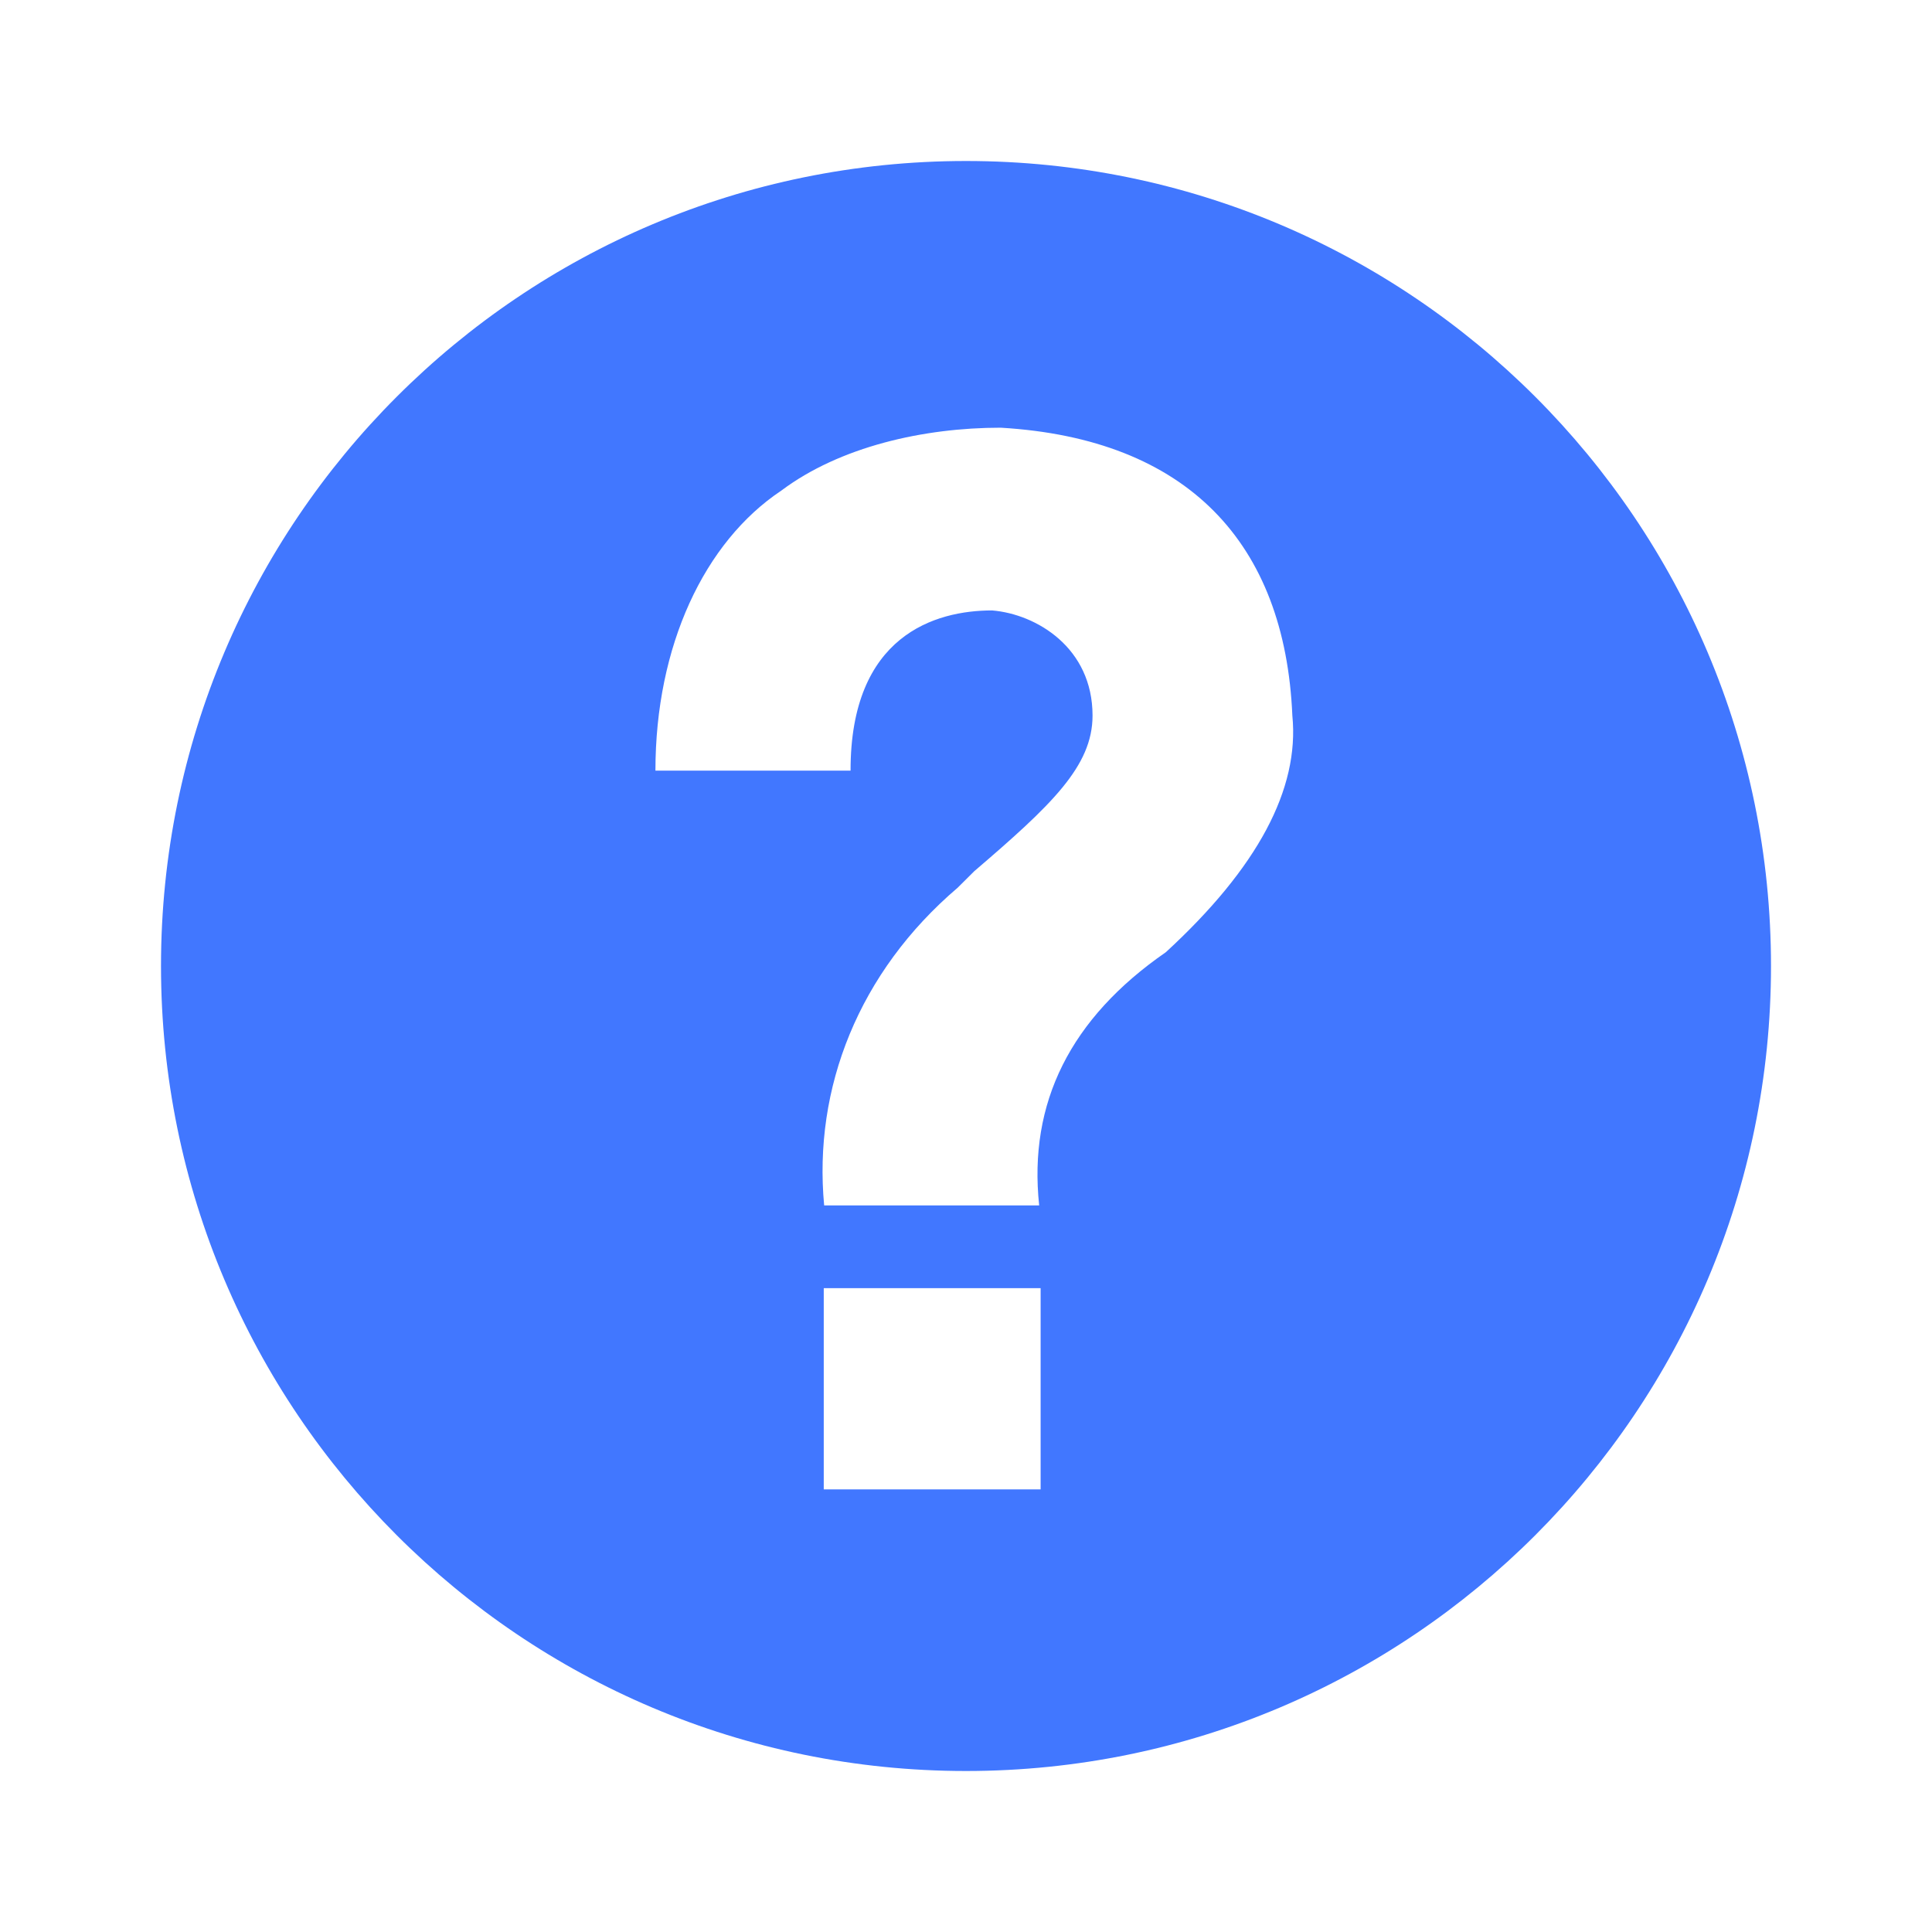 <svg width="24" height="24" viewBox="0 0 24 24" fill="none" xmlns="http://www.w3.org/2000/svg">
<g id="&#229;&#175;&#188;&#232;&#136;&#170;&#229;&#155;&#190;&#230;&#160;&#135;">
<path id="Vector" d="M12 2C6.476 2 2 6.476 2 12C2 17.523 6.476 22 12 22C17.524 22 22 17.523 22 12C22 6.476 17.524 2 12 2ZM12.927 18.502H10.233V16.002H12.927V18.502ZM14.482 11.829C13.297 12.649 12.773 13.699 12.909 14.974H10.238C10.101 13.516 10.667 12.076 11.897 11.027C11.943 10.982 12.011 10.913 12.103 10.822C13.06 10.002 13.572 9.519 13.572 8.889C13.572 8.048 12.878 7.629 12.324 7.583C11.619 7.583 10.564 7.892 10.566 9.573H8.142C8.142 8.025 8.748 6.733 9.705 6.095C10.434 5.548 11.474 5.313 12.431 5.313C14.755 5.45 15.963 6.748 16.054 8.889C16.145 9.802 15.621 10.782 14.482 11.829L14.482 11.829Z" fill="#4177FF"/>
</g>
</svg>
